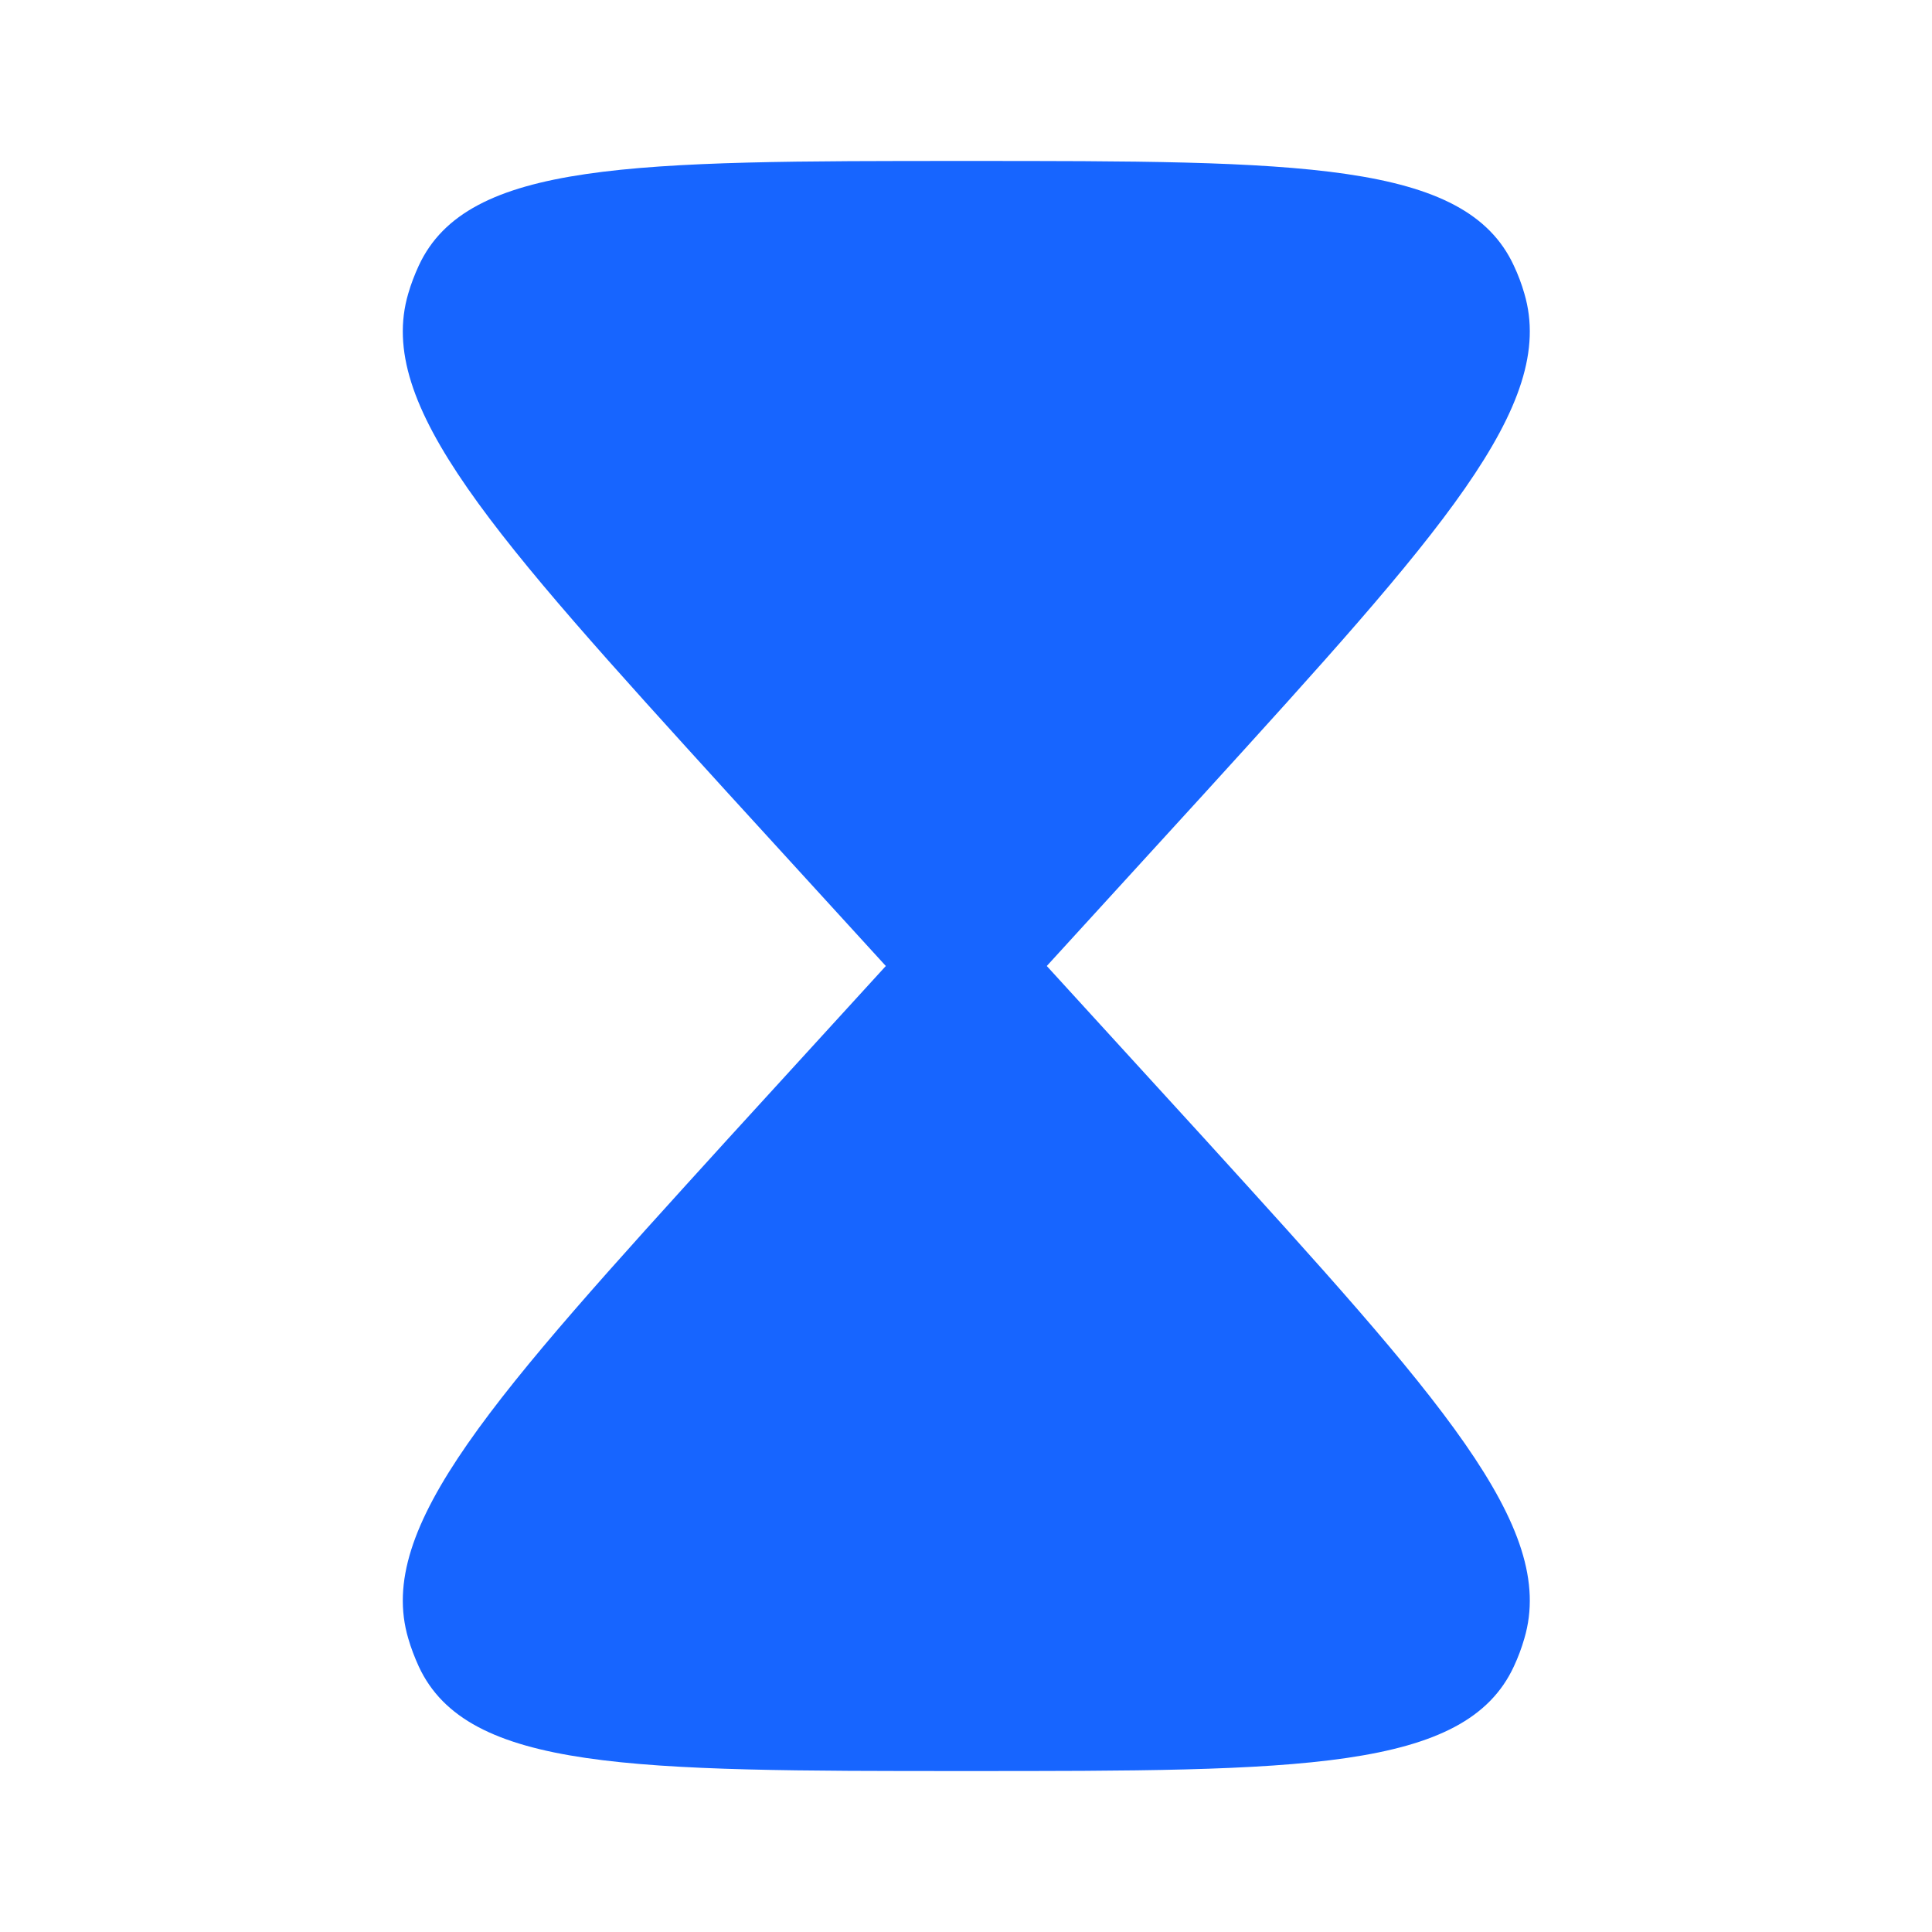 <svg width="16" height="16" viewBox="0 0 16 16" fill="none" xmlns="http://www.w3.org/2000/svg">
<path d="M3.468 2.2C3.87 1.333 5.247 1.333 8.003 1.333C10.758 1.333 12.136 1.333 12.537 2.2C12.572 2.274 12.601 2.351 12.624 2.431C12.897 3.356 11.923 4.428 9.974 6.571L9.974 6.571L8.669 8L9.974 9.429C11.923 11.573 12.897 12.645 12.624 13.569C12.601 13.649 12.572 13.726 12.537 13.801C12.136 14.667 10.758 14.667 8.003 14.667C5.247 14.667 3.87 14.667 3.468 13.801C3.434 13.726 3.404 13.649 3.381 13.569C3.108 12.645 4.082 11.573 6.031 9.429L7.336 8L6.031 6.571C4.082 4.428 3.108 3.356 3.381 2.431C3.404 2.351 3.434 2.274 3.468 2.2Z" fill="#1765FF"/>
</svg>
